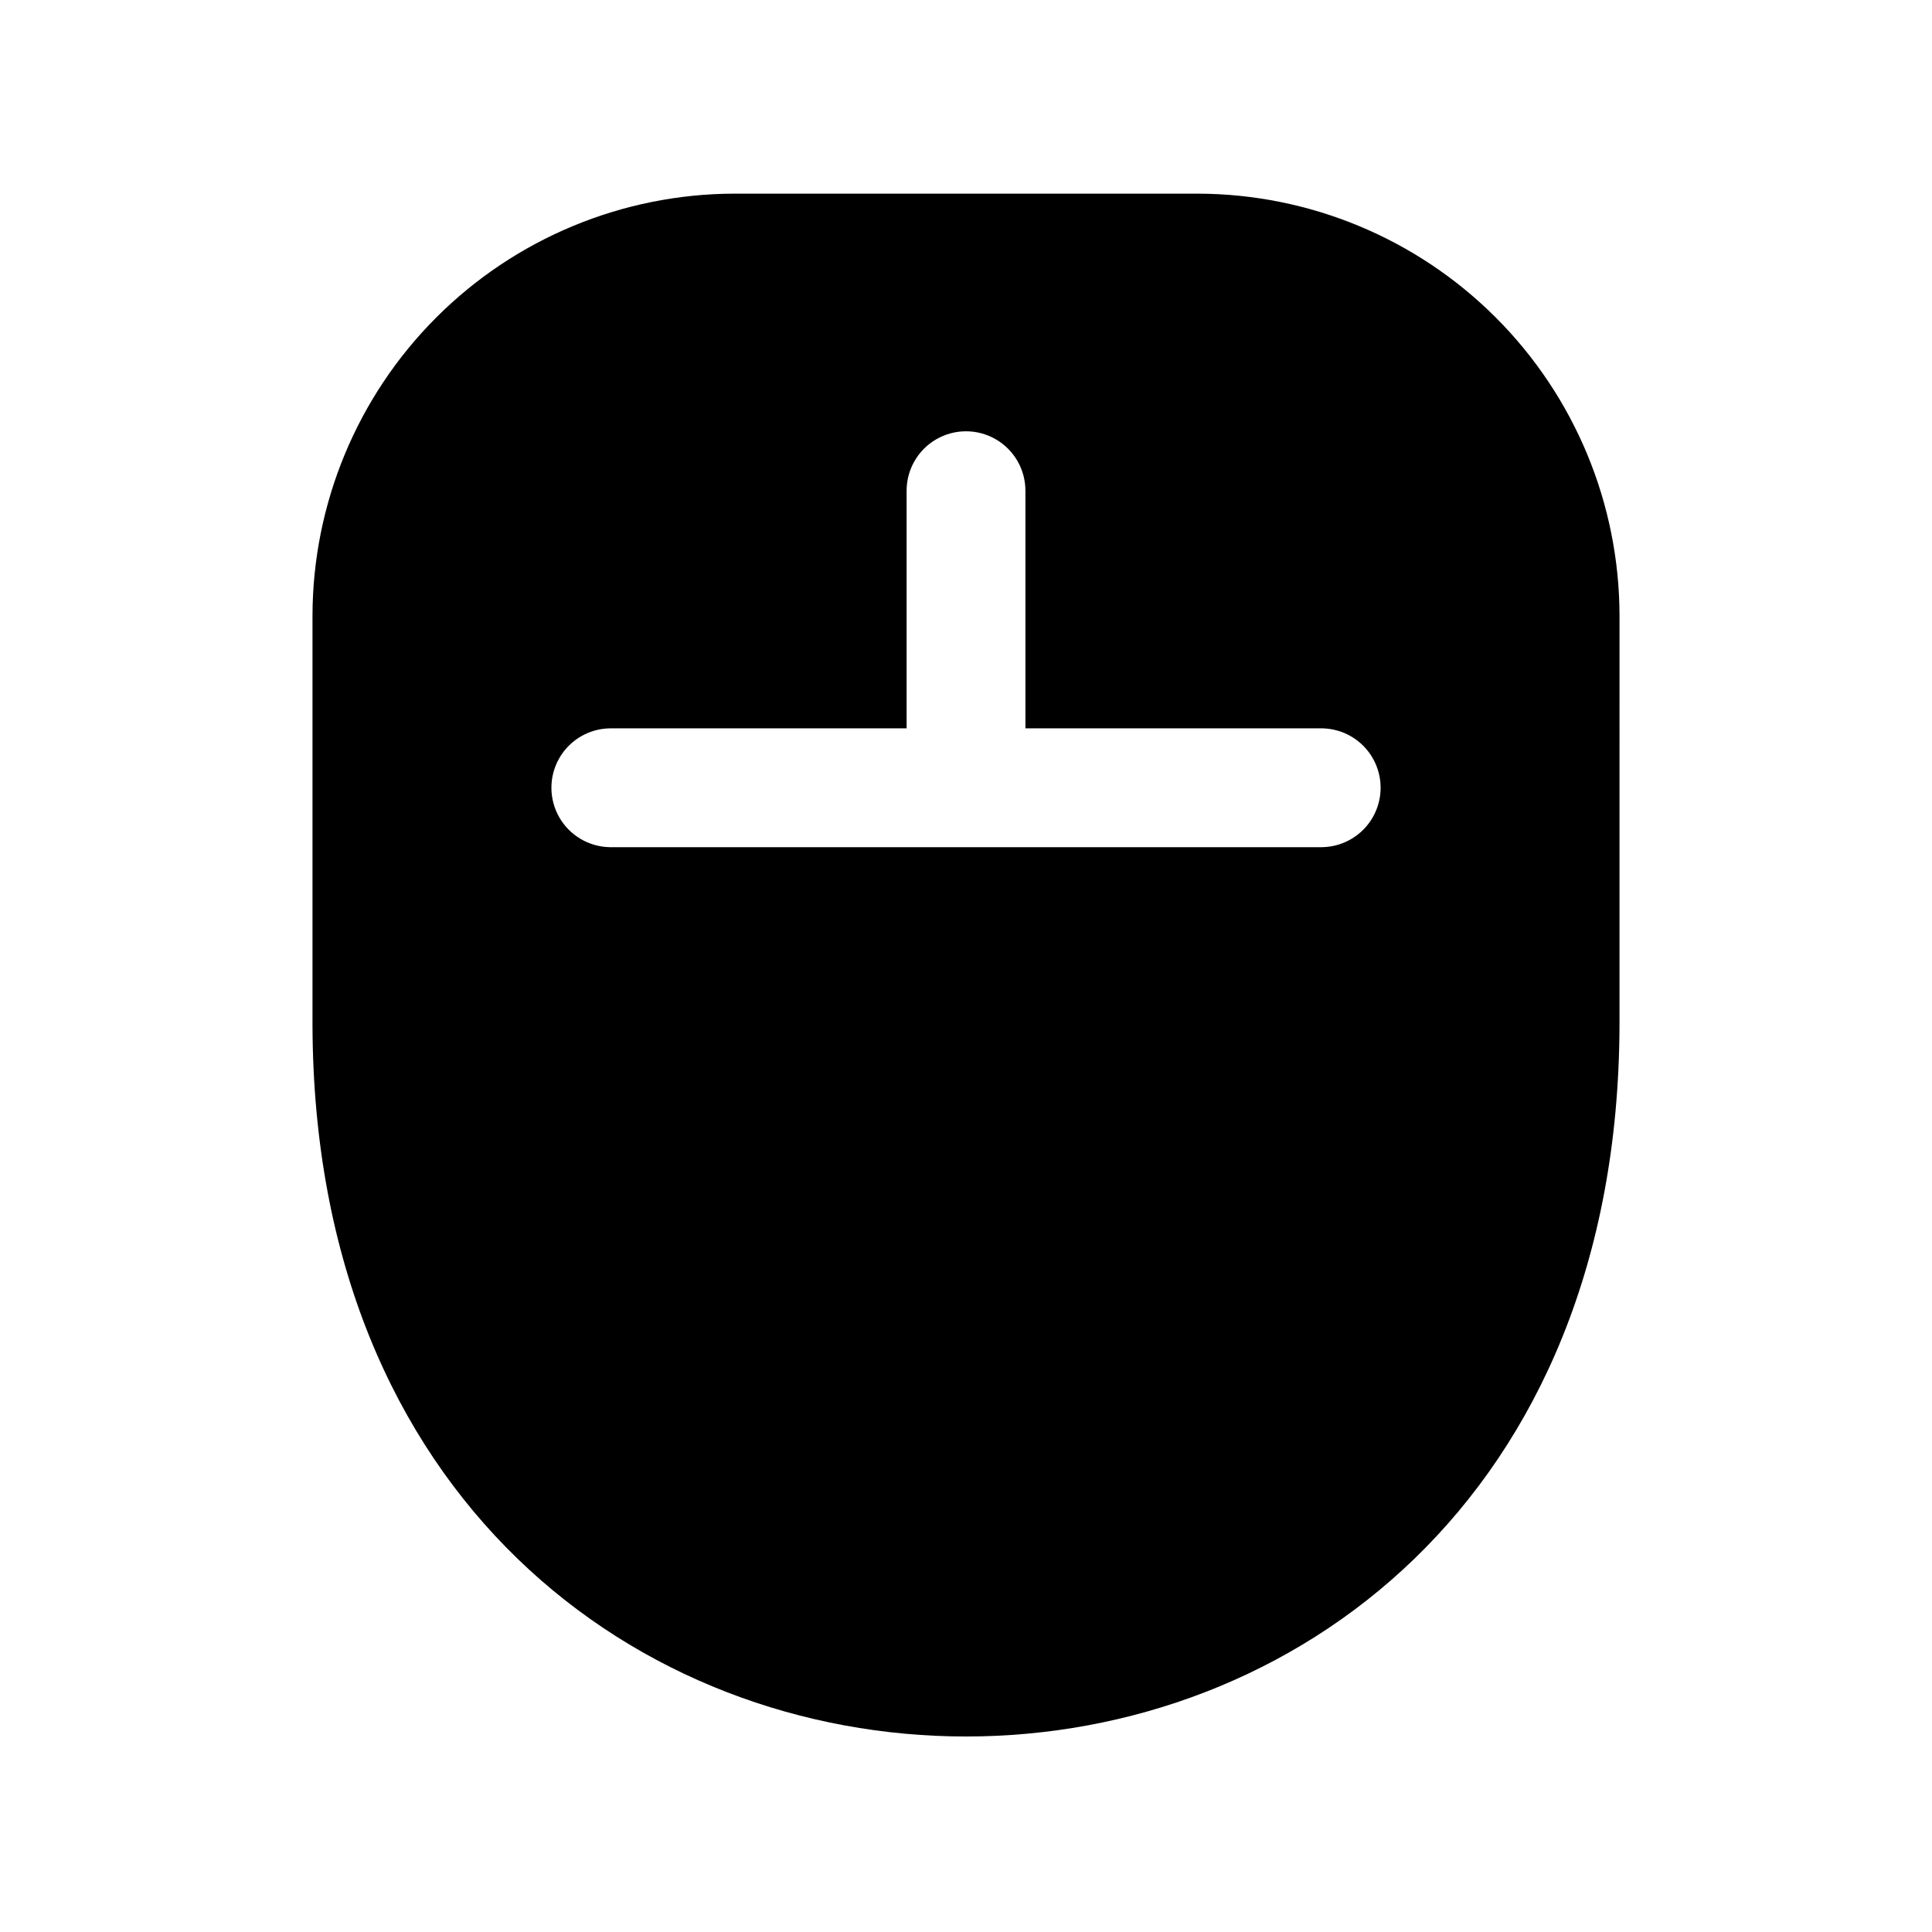 <?xml version="1.0" encoding="UTF-8"?>
<!-- Uploaded to: ICON Repo, www.svgrepo.com, Generator: ICON Repo Mixer Tools -->
<svg fill="#000000" width="800px" height="800px" version="1.1" viewBox="144 144 512 512" xmlns="http://www.w3.org/2000/svg">
 <path d="m461.4 195.32h-122.8c-29.629 0.062-58.027 11.859-78.977 32.809-20.949 20.949-32.746 49.348-32.809 78.977v108.63c0.789 251.27 345.58 251.27 346.37 0l0.004-108.63c-0.059-29.629-11.855-58.027-32.809-78.977-20.949-20.949-49.348-32.746-78.977-32.809zm-155.86 141.7h78.719v-62.977c0-5.625 3-10.824 7.871-13.637s10.875-2.812 15.746 0 7.871 8.012 7.871 13.637v62.977h78.719c5.547 0.117 10.621 3.144 13.359 7.965 2.738 4.824 2.738 10.73 0 15.555-2.738 4.82-7.812 7.848-13.359 7.969h-188.93c-5.547-0.121-10.617-3.148-13.355-7.969-2.738-4.824-2.738-10.73 0-15.555 2.738-4.82 7.809-7.848 13.355-7.965z"/>
</svg>